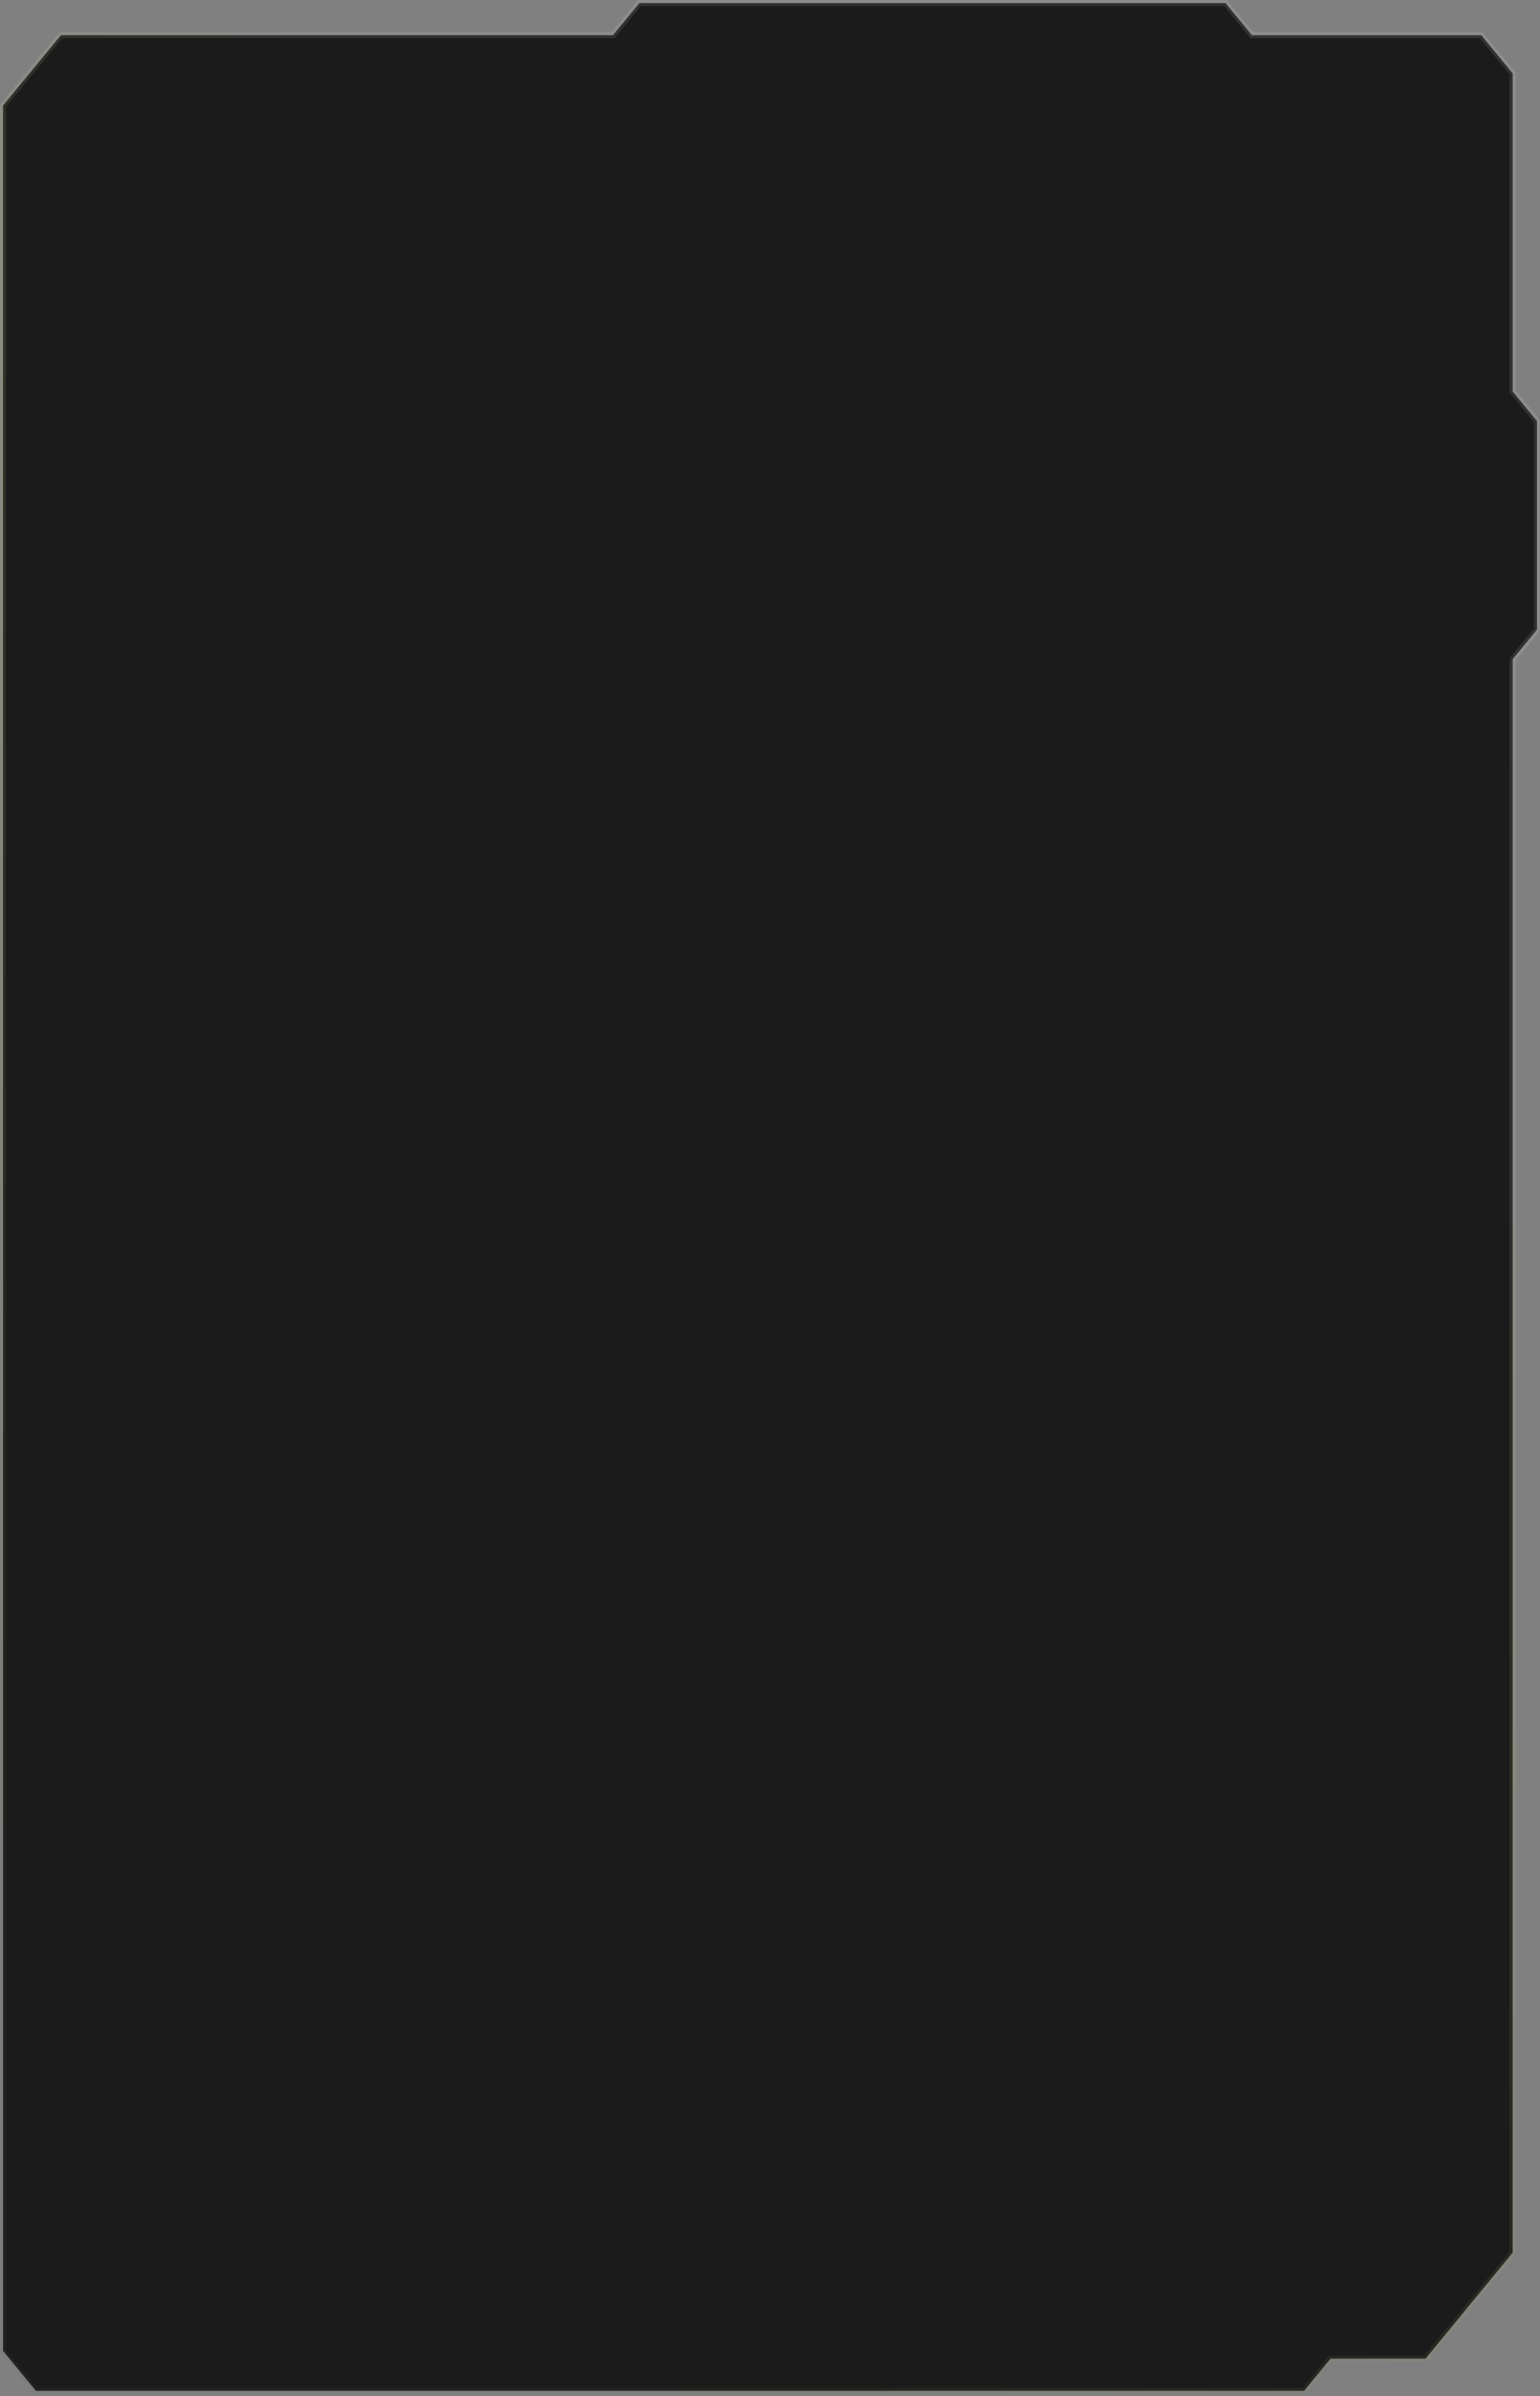 <?xml version="1.0" encoding="UTF-8"?> <svg xmlns="http://www.w3.org/2000/svg" width="510" height="793" viewBox="0 0 510 793" fill="none"><rect x="0" y="0" width="510" height="793" fill="#808080" stroke="none"/> <path d="M25.838 791.232H77.642H431.884L440.637 780.59H472.098L500.957 745.5V218.153L509 208.374V139.345L500.957 129.566V92.751V24.297L490.549 11.642H414.593L405.84 1H211.752L203 11.642H62.74H20.161L1 34.939V69.453V183.351V778.001L11.881 791.232H25.838Z" fill="#1B1B1B" stroke="url(#paint0_linear_1126_2157)" stroke-opacity="0.1" stroke-width="2"></path> <defs> <linearGradient id="paint0_linear_1126_2157" x1="281.514" y1="-18.474" x2="-151.568" y2="496" gradientUnits="userSpaceOnUse"> <stop stop-color="white"></stop> <stop offset="0.216" stop-color="#F7FFE9"></stop> <stop offset="0.445" stop-color="#F0EA75"></stop> <stop offset="1" stop-color="#4E6942"></stop> </linearGradient> </defs> </svg> 